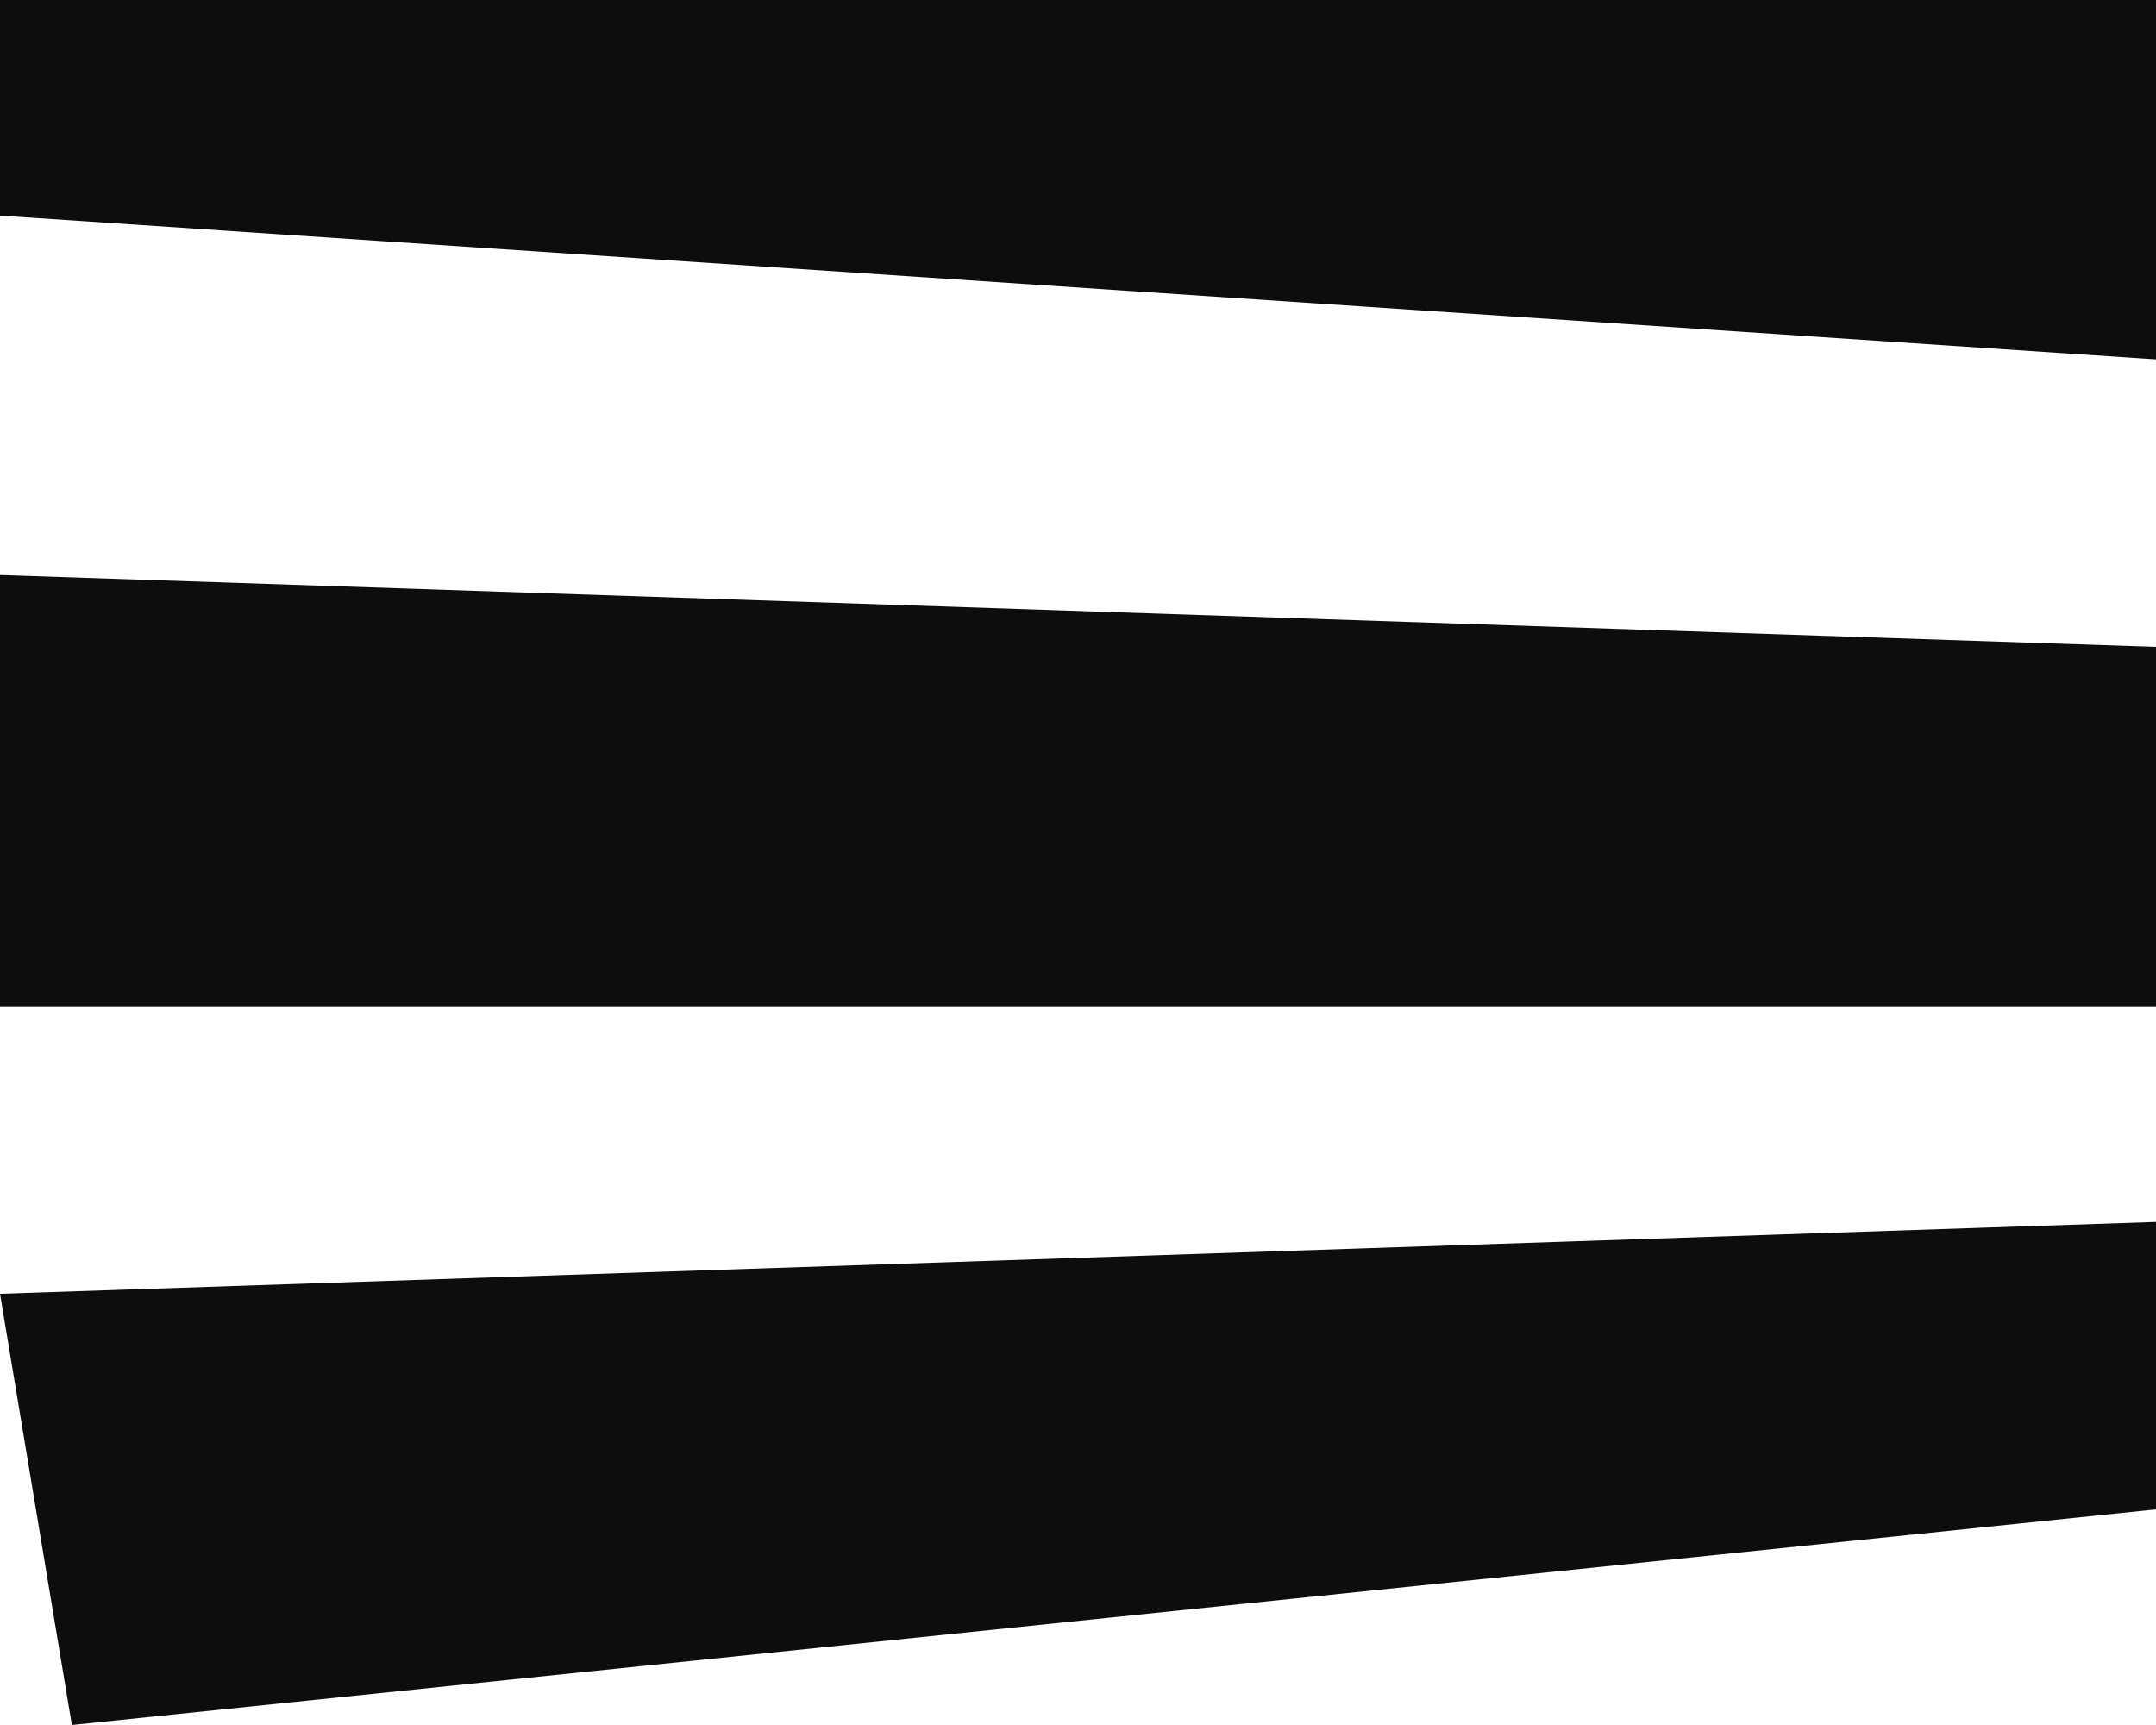 <?xml version="1.0" encoding="UTF-8"?> <svg xmlns="http://www.w3.org/2000/svg" width="30" height="24" viewBox="0 0 30 24" fill="none"><path d="M0 0H30V5L0 3V0Z" fill="#0D0D0C"></path><path d="M0 8L30 9V14H0V8Z" fill="#0D0D0C"></path><path d="M0 18L30 17V21L1 24L0 18Z" fill="#0D0D0C"></path></svg> 